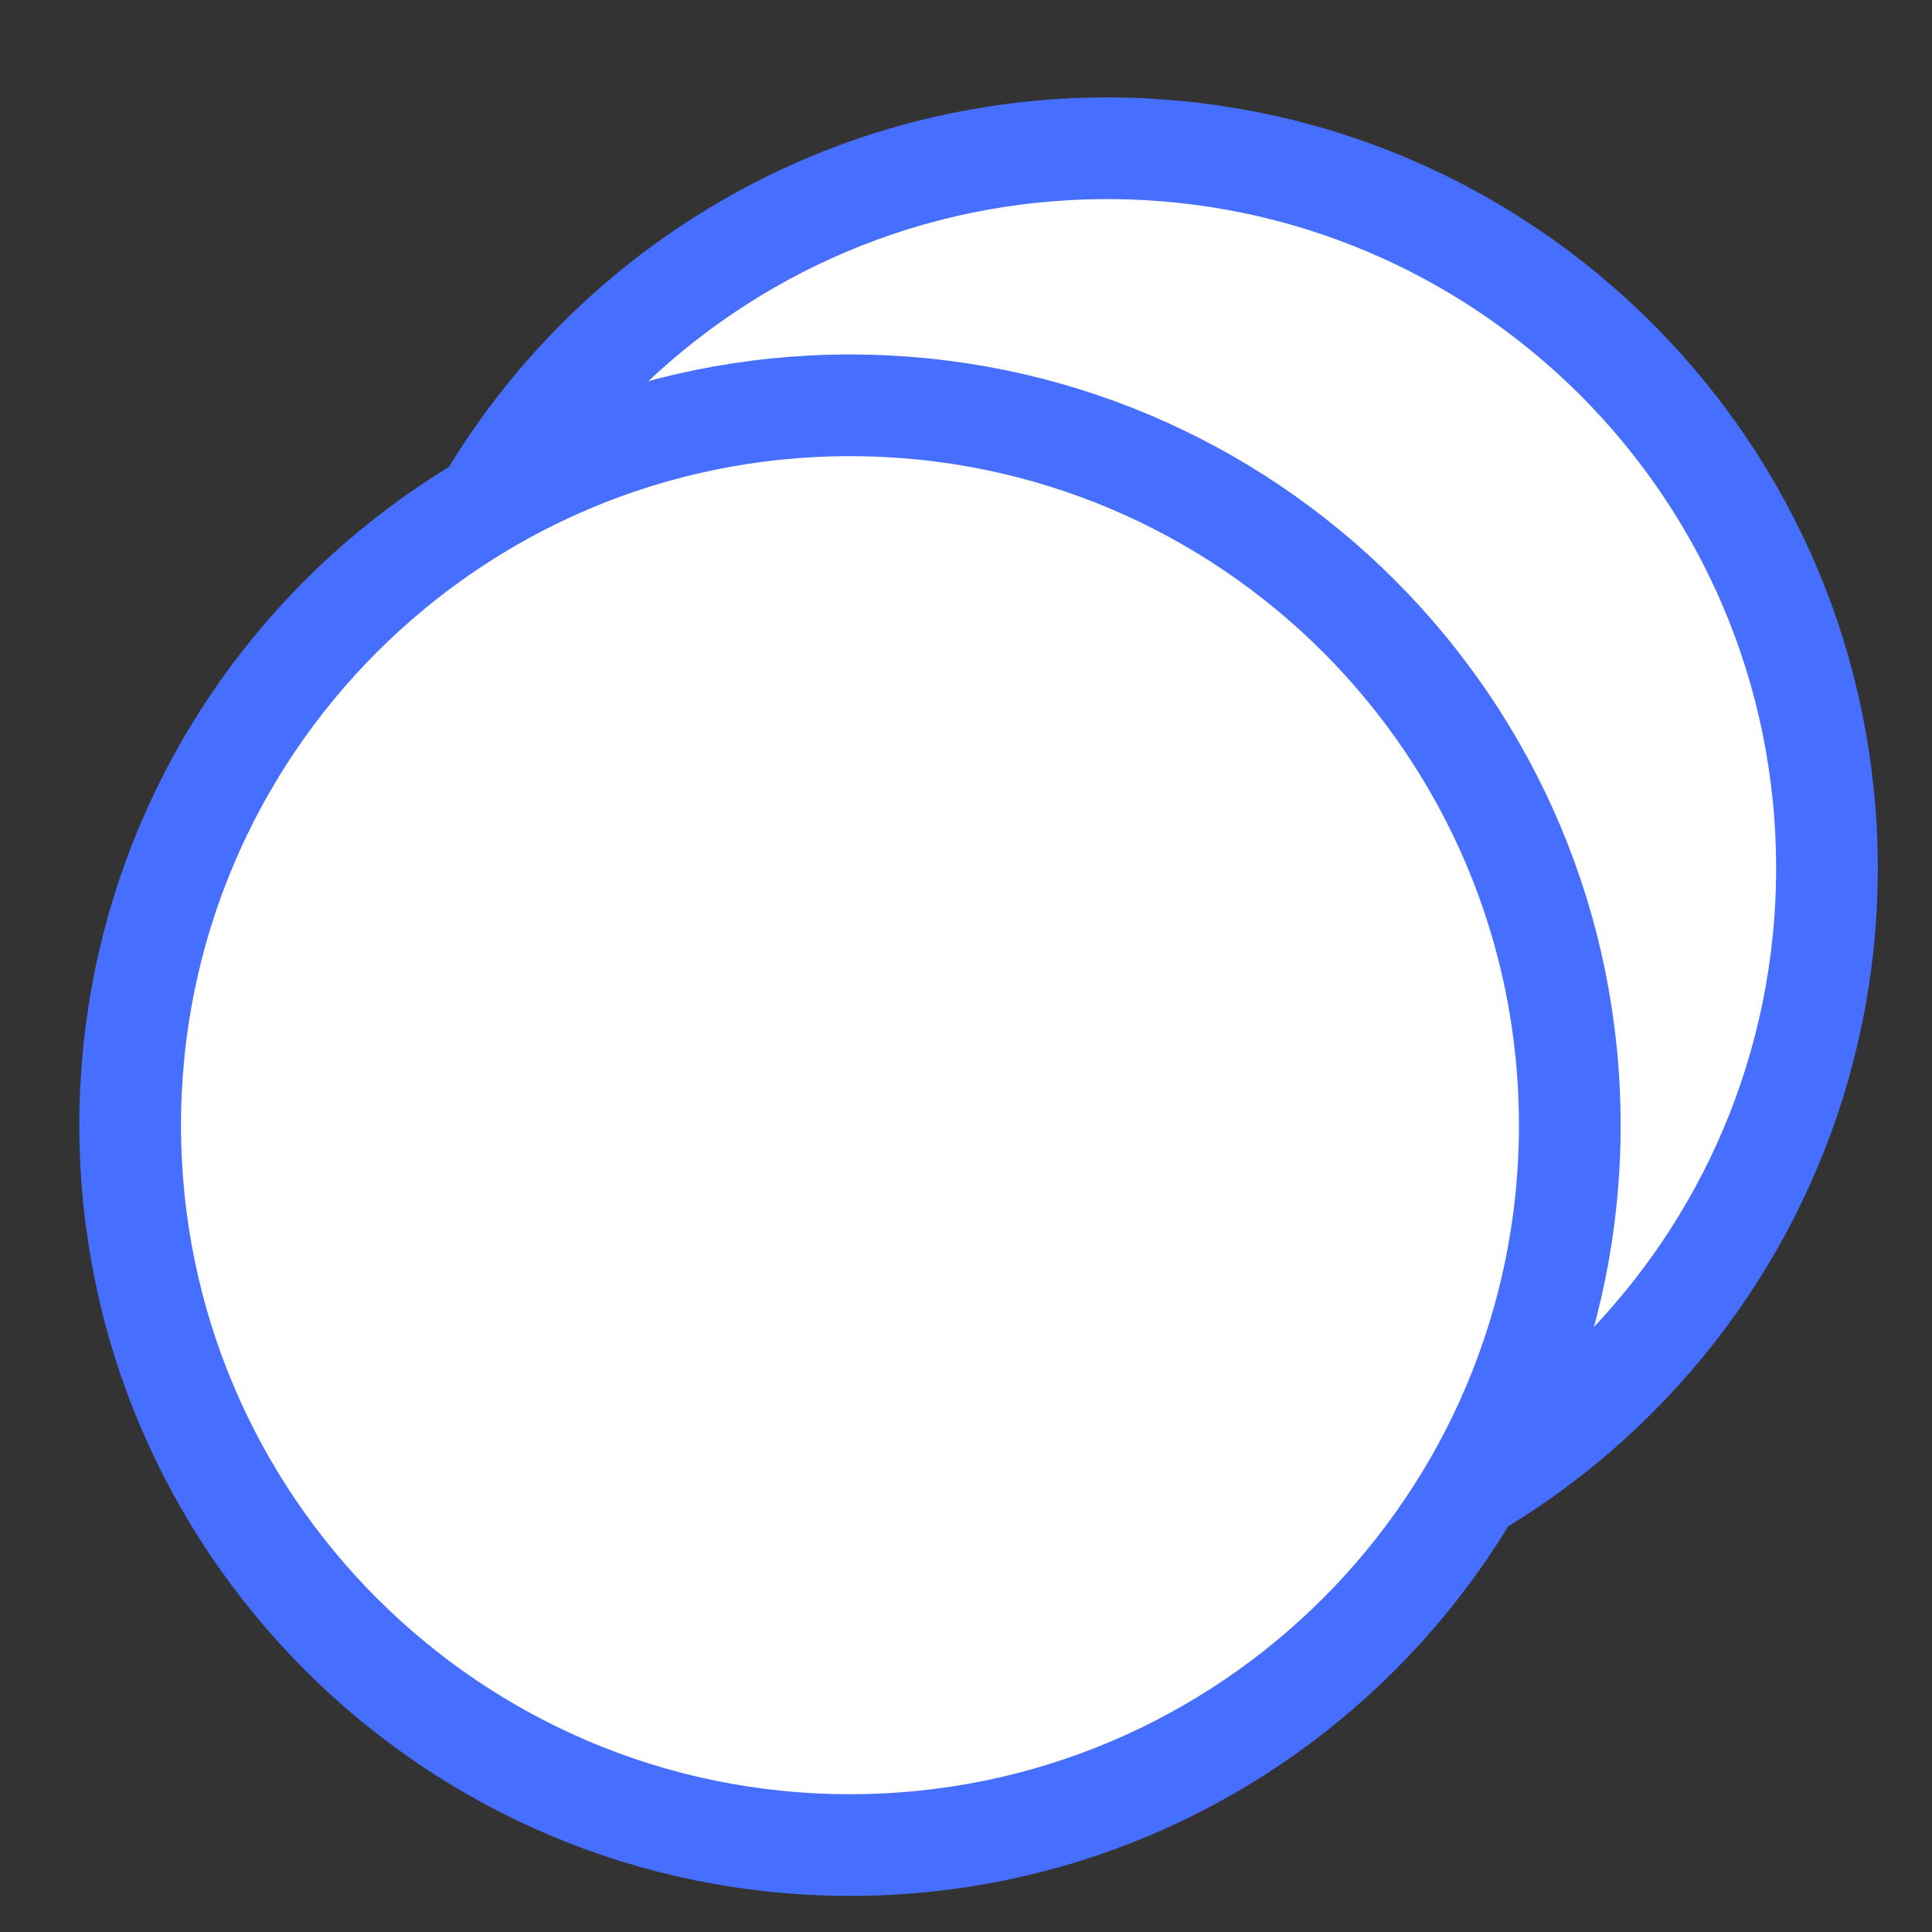 <svg width="19" height="19" viewBox="0 0 19 19" fill="none" xmlns="http://www.w3.org/2000/svg">
<rect x="0" y="0" width="19" height="19" fill="#333333" stroke="none"/>
<path d="M3.808 8.537C3.808 12.447 6.978 15.617 10.887 15.617C14.797 15.617 17.967 12.447 17.967 8.537C17.967 4.628 14.797 1.458 10.887 1.458C6.978 1.458 3.808 4.628 3.808 8.537Z" fill="white" stroke="#466eff"/>
<path d="M1.28 11.066C1.28 14.976 4.449 18.145 8.359 18.145C12.269 18.145 15.438 14.976 15.438 11.066C15.438 7.156 12.269 3.986 8.359 3.986C4.449 3.986 1.28 7.156 1.28 11.066Z" fill="white" stroke="#466eff"/>
</svg>

